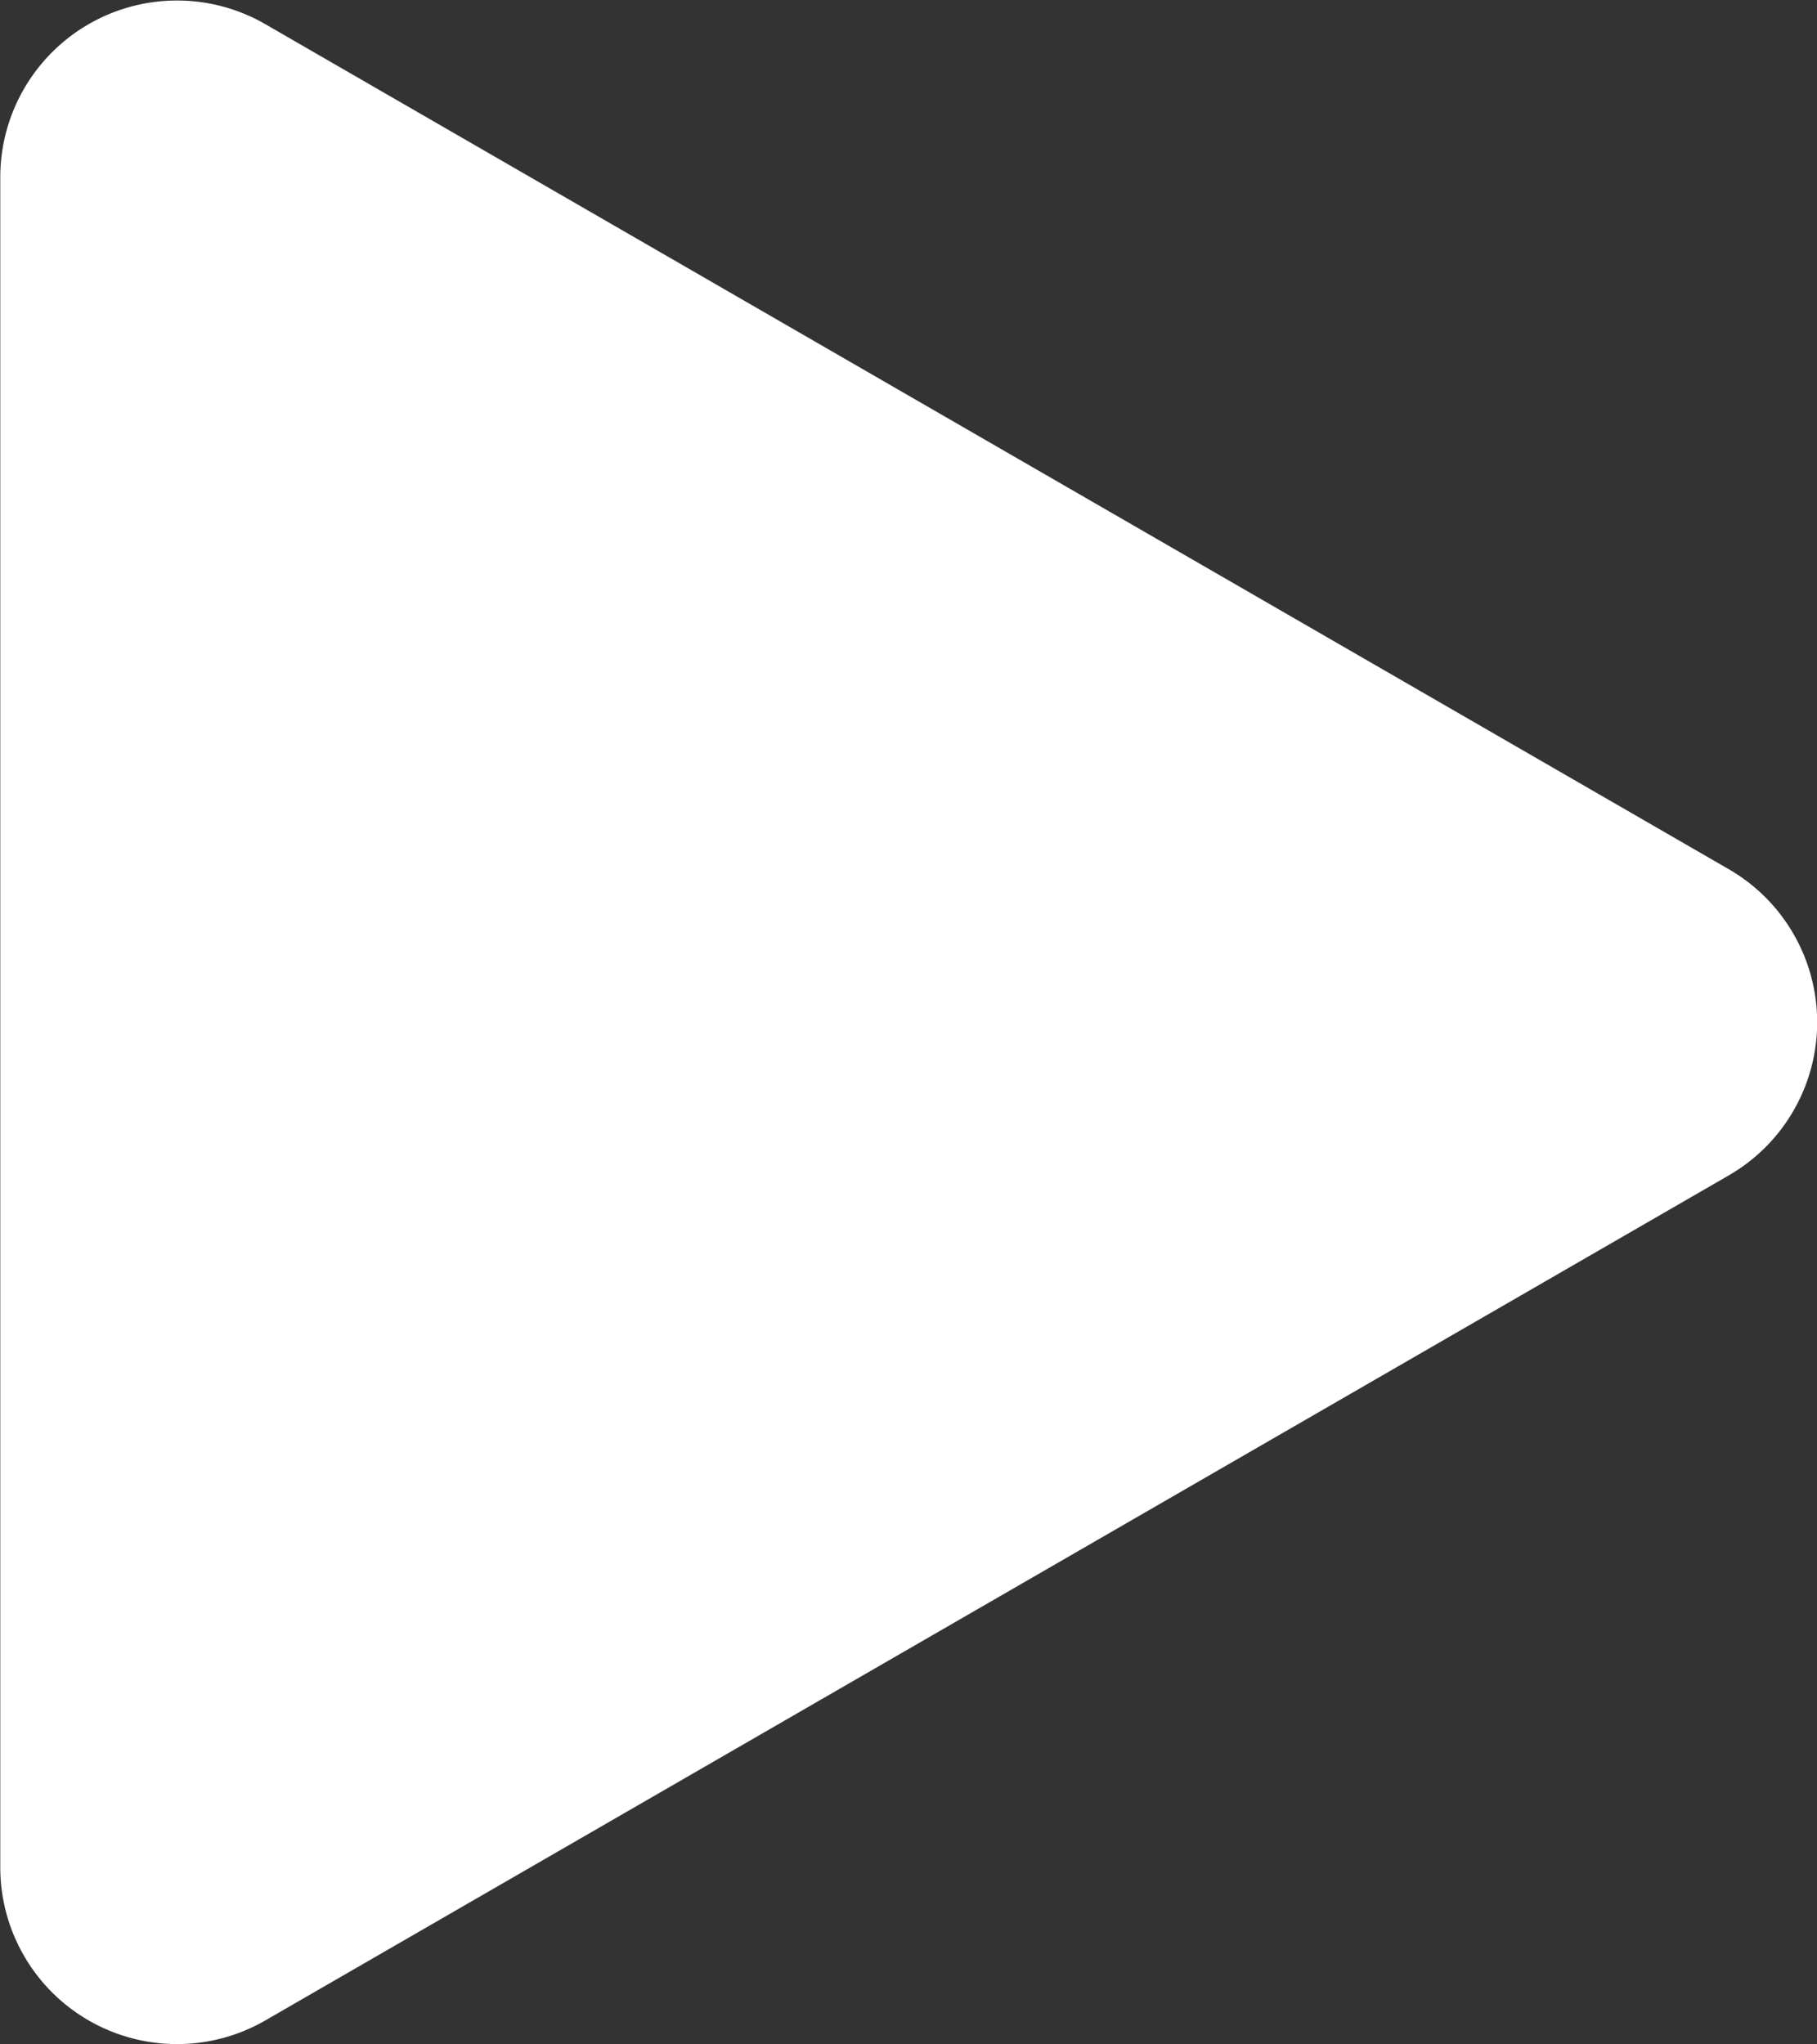 <svg xmlns="http://www.w3.org/2000/svg" width="26.484" height="29.792" viewBox="0 0 26.484 29.792"><rect x="0" y="0" width="26.484" height="29.792" fill="#333333" stroke="none"/><defs><style>.a{fill:#fff;}</style></defs><path class="a" d="M-1333.8,4925.5l-21.333-12.317a2.576,2.576,0,0,0-3.863,2.23v24.634a2.576,2.576,0,0,0,3.863,2.23l21.333-12.317A2.576,2.576,0,0,0-1333.8,4925.5Z" transform="translate(1359 -4912.831)"/></svg>
